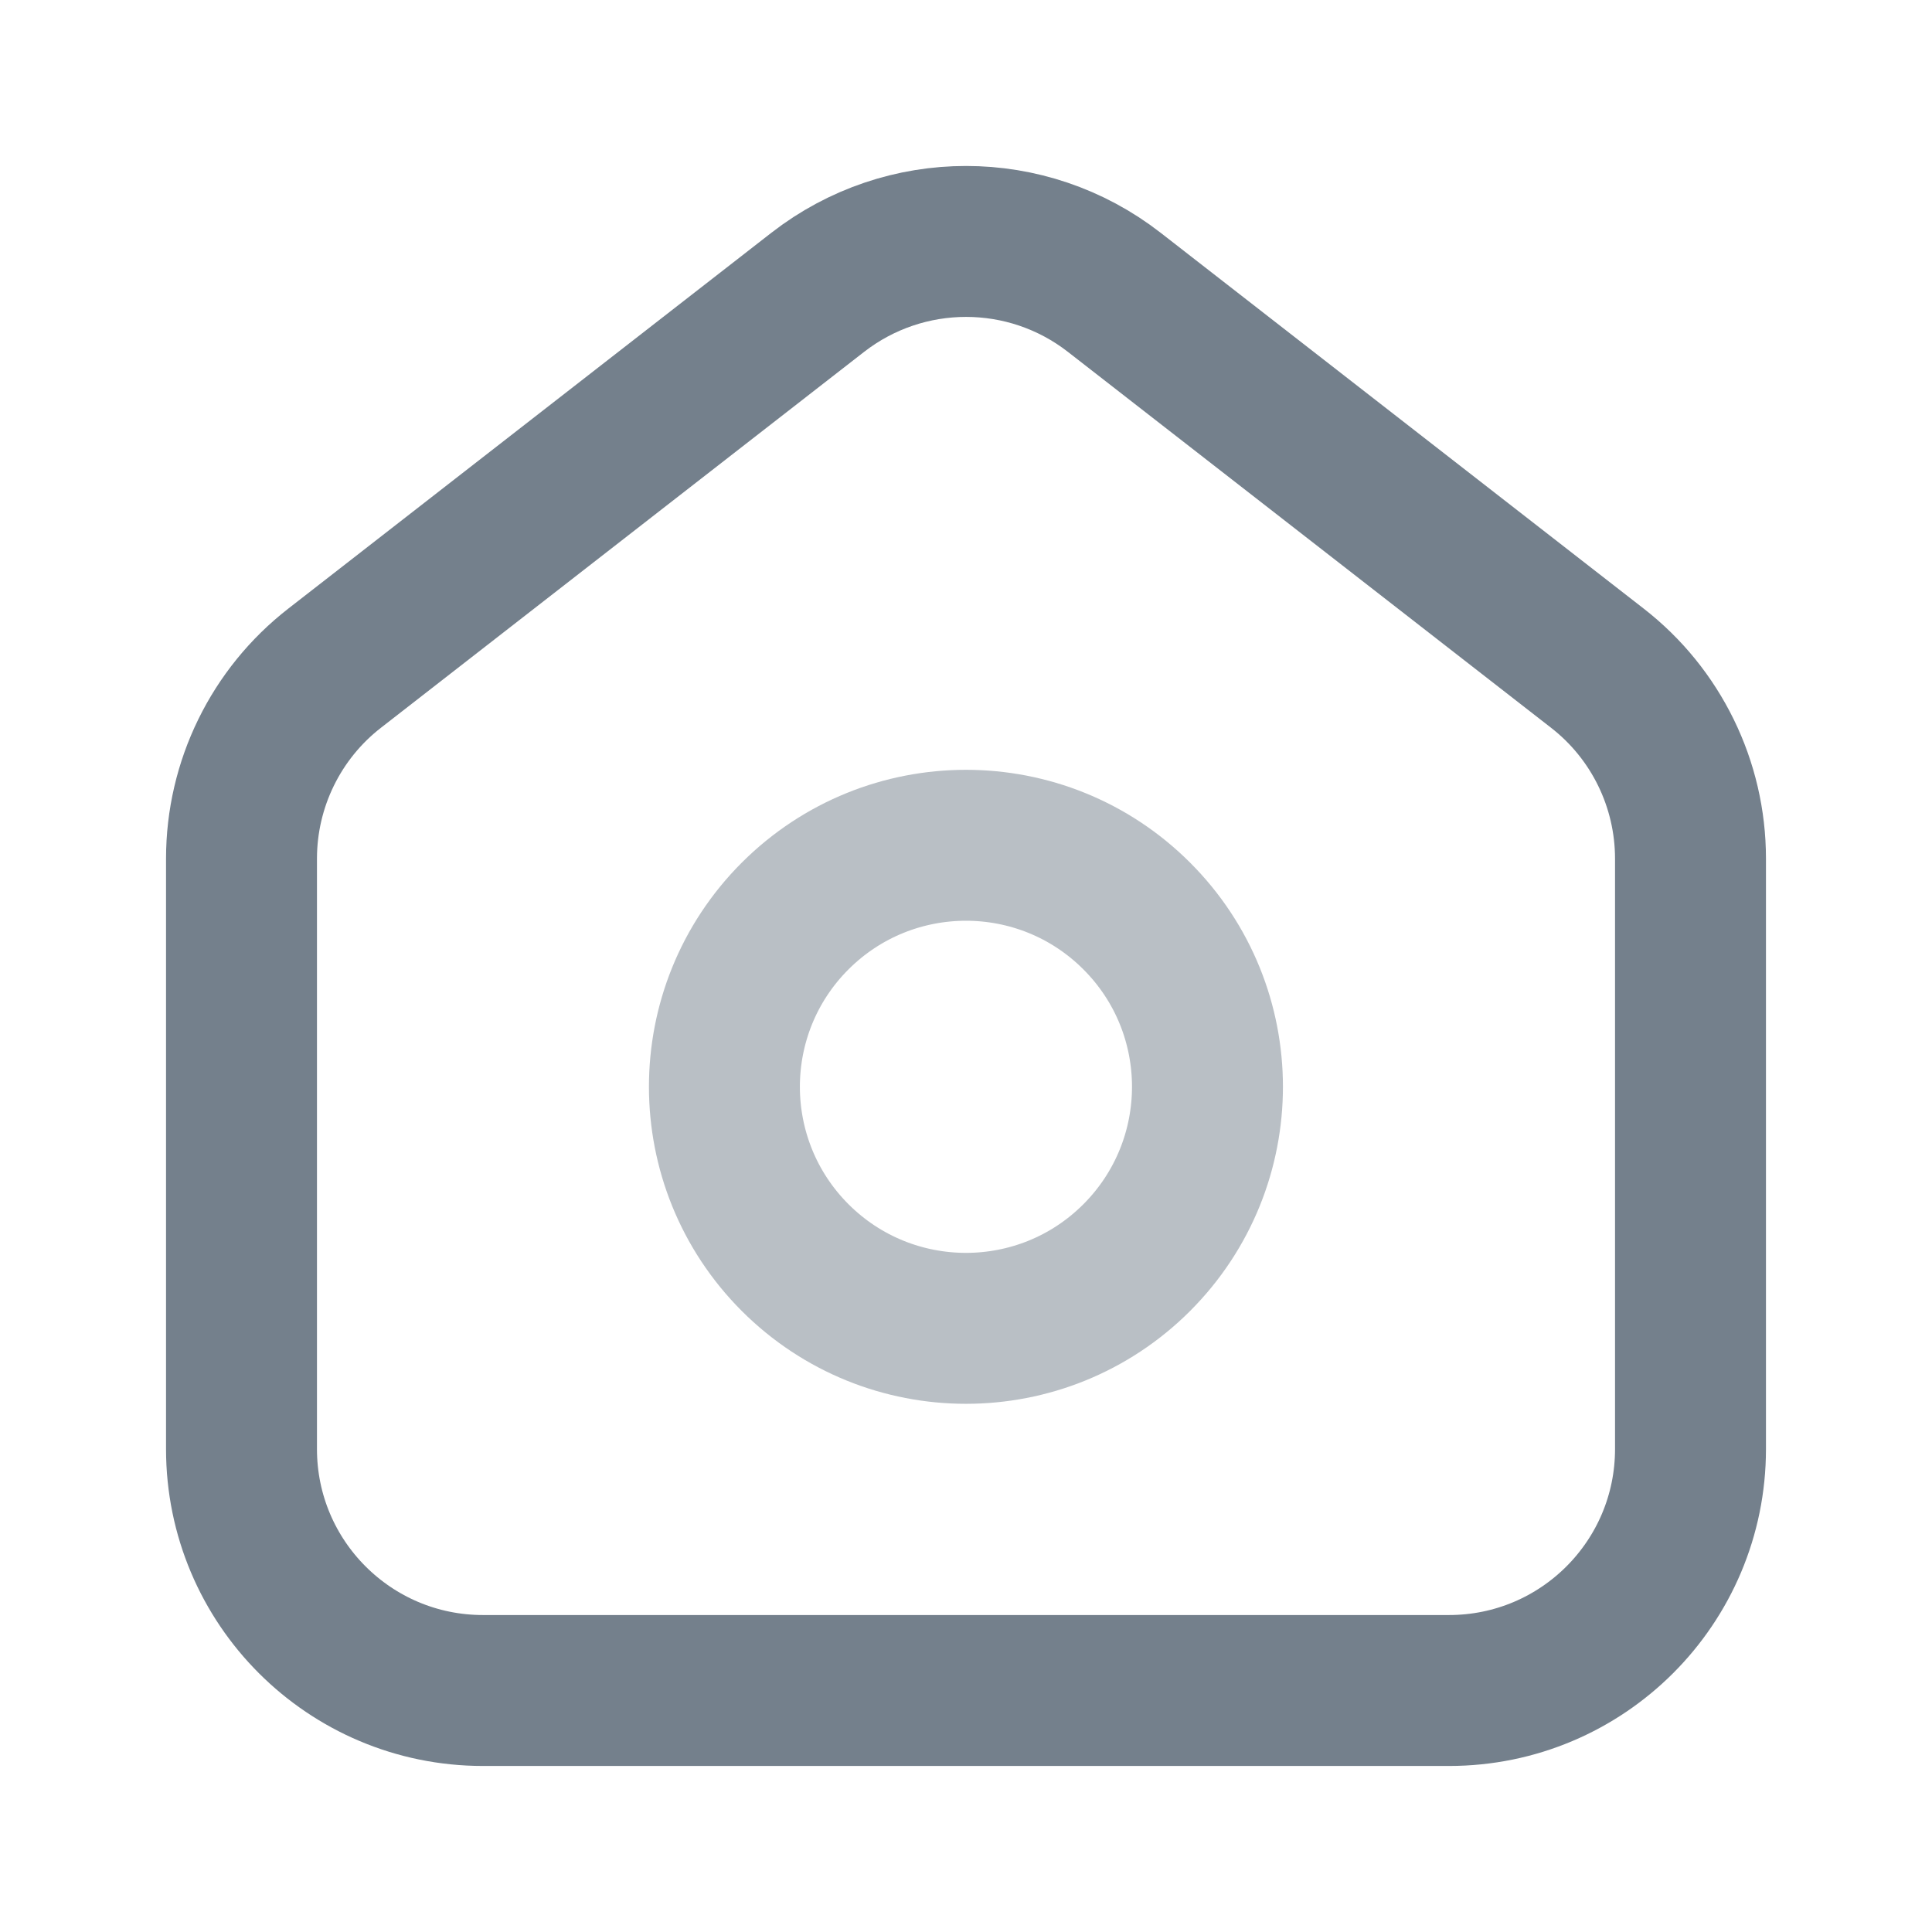 <svg width="16" height="16" viewBox="0 0 16 16" fill="none" xmlns="http://www.w3.org/2000/svg">
<path fill-rule="evenodd" clip-rule="evenodd" d="M13.228 5.533L9.228 2.421C8.506 1.859 7.495 1.859 6.772 2.421L2.772 5.533C2.285 5.911 2 6.494 2 7.111V12C2 13.105 2.895 14 4 14H12C13.105 14 14 13.105 14 12V7.111C14 6.494 13.715 5.911 13.228 5.533Z" stroke="#74808C" stroke-width="1.25" stroke-linecap="round" stroke-linejoin="round"/>
<path opacity="0.5" d="M9.414 7.586C10.195 8.367 10.195 9.633 9.414 10.415C8.633 11.196 7.367 11.196 6.585 10.415C5.804 9.633 5.804 8.367 6.585 7.586C7.367 6.805 8.633 6.805 9.414 7.586" stroke="#74808C" stroke-width="1.25" stroke-linecap="round" stroke-linejoin="round"/>
</svg>
